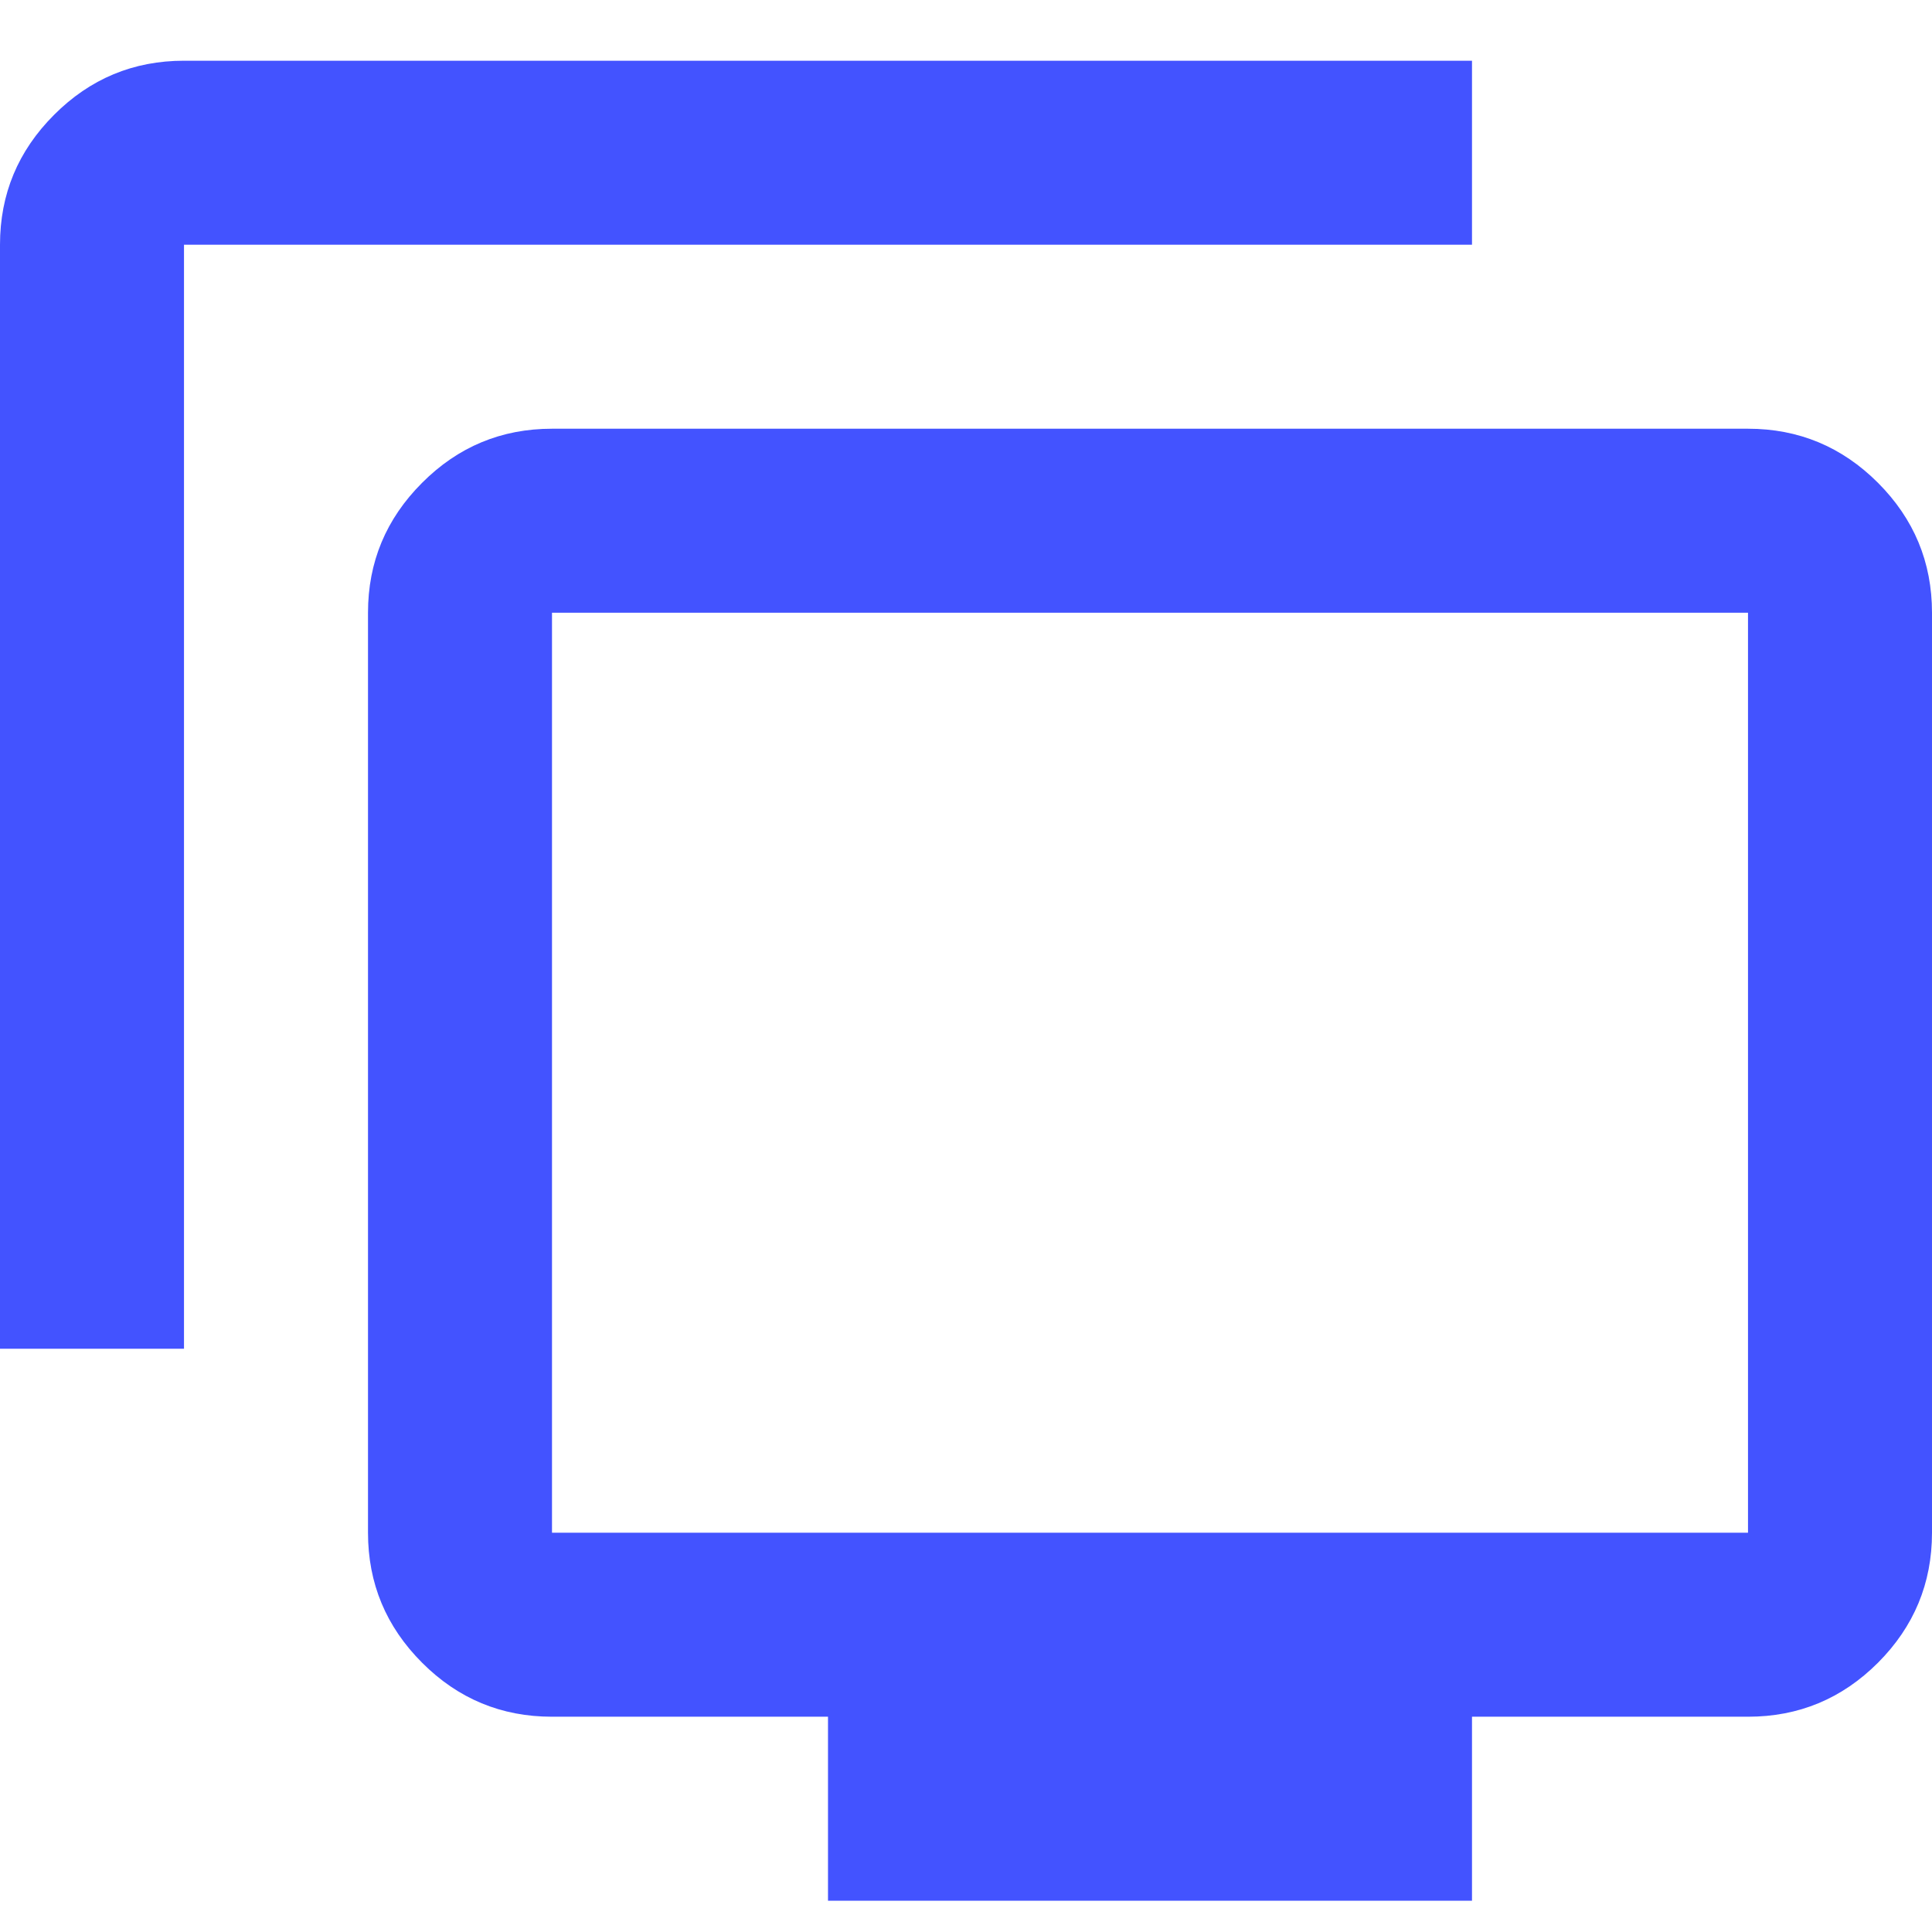 <svg width="21" height="21" viewBox="0 0 21 21" fill="none" xmlns="http://www.w3.org/2000/svg">
<path d="M0 14.66V2.66C0 2.11 0.196 1.64 0.588 1.248C0.979 0.856 1.45 0.66 2 0.66H16V2.66H2V14.66H0ZM9 20.66V18.66H6C5.45 18.66 4.979 18.465 4.588 18.073C4.196 17.681 4 17.21 4 16.66V6.66C4 6.11 4.196 5.64 4.588 5.248C4.979 4.856 5.45 4.66 6 4.66H19C19.55 4.66 20.021 4.856 20.413 5.248C20.804 5.64 21 6.11 21 6.66V16.66C21 17.21 20.804 17.681 20.413 18.073C20.021 18.465 19.55 18.66 19 18.66H16V20.66H9ZM6 16.66H19V6.66H6V16.66Z" fill="#4353FF"/>
</svg>
